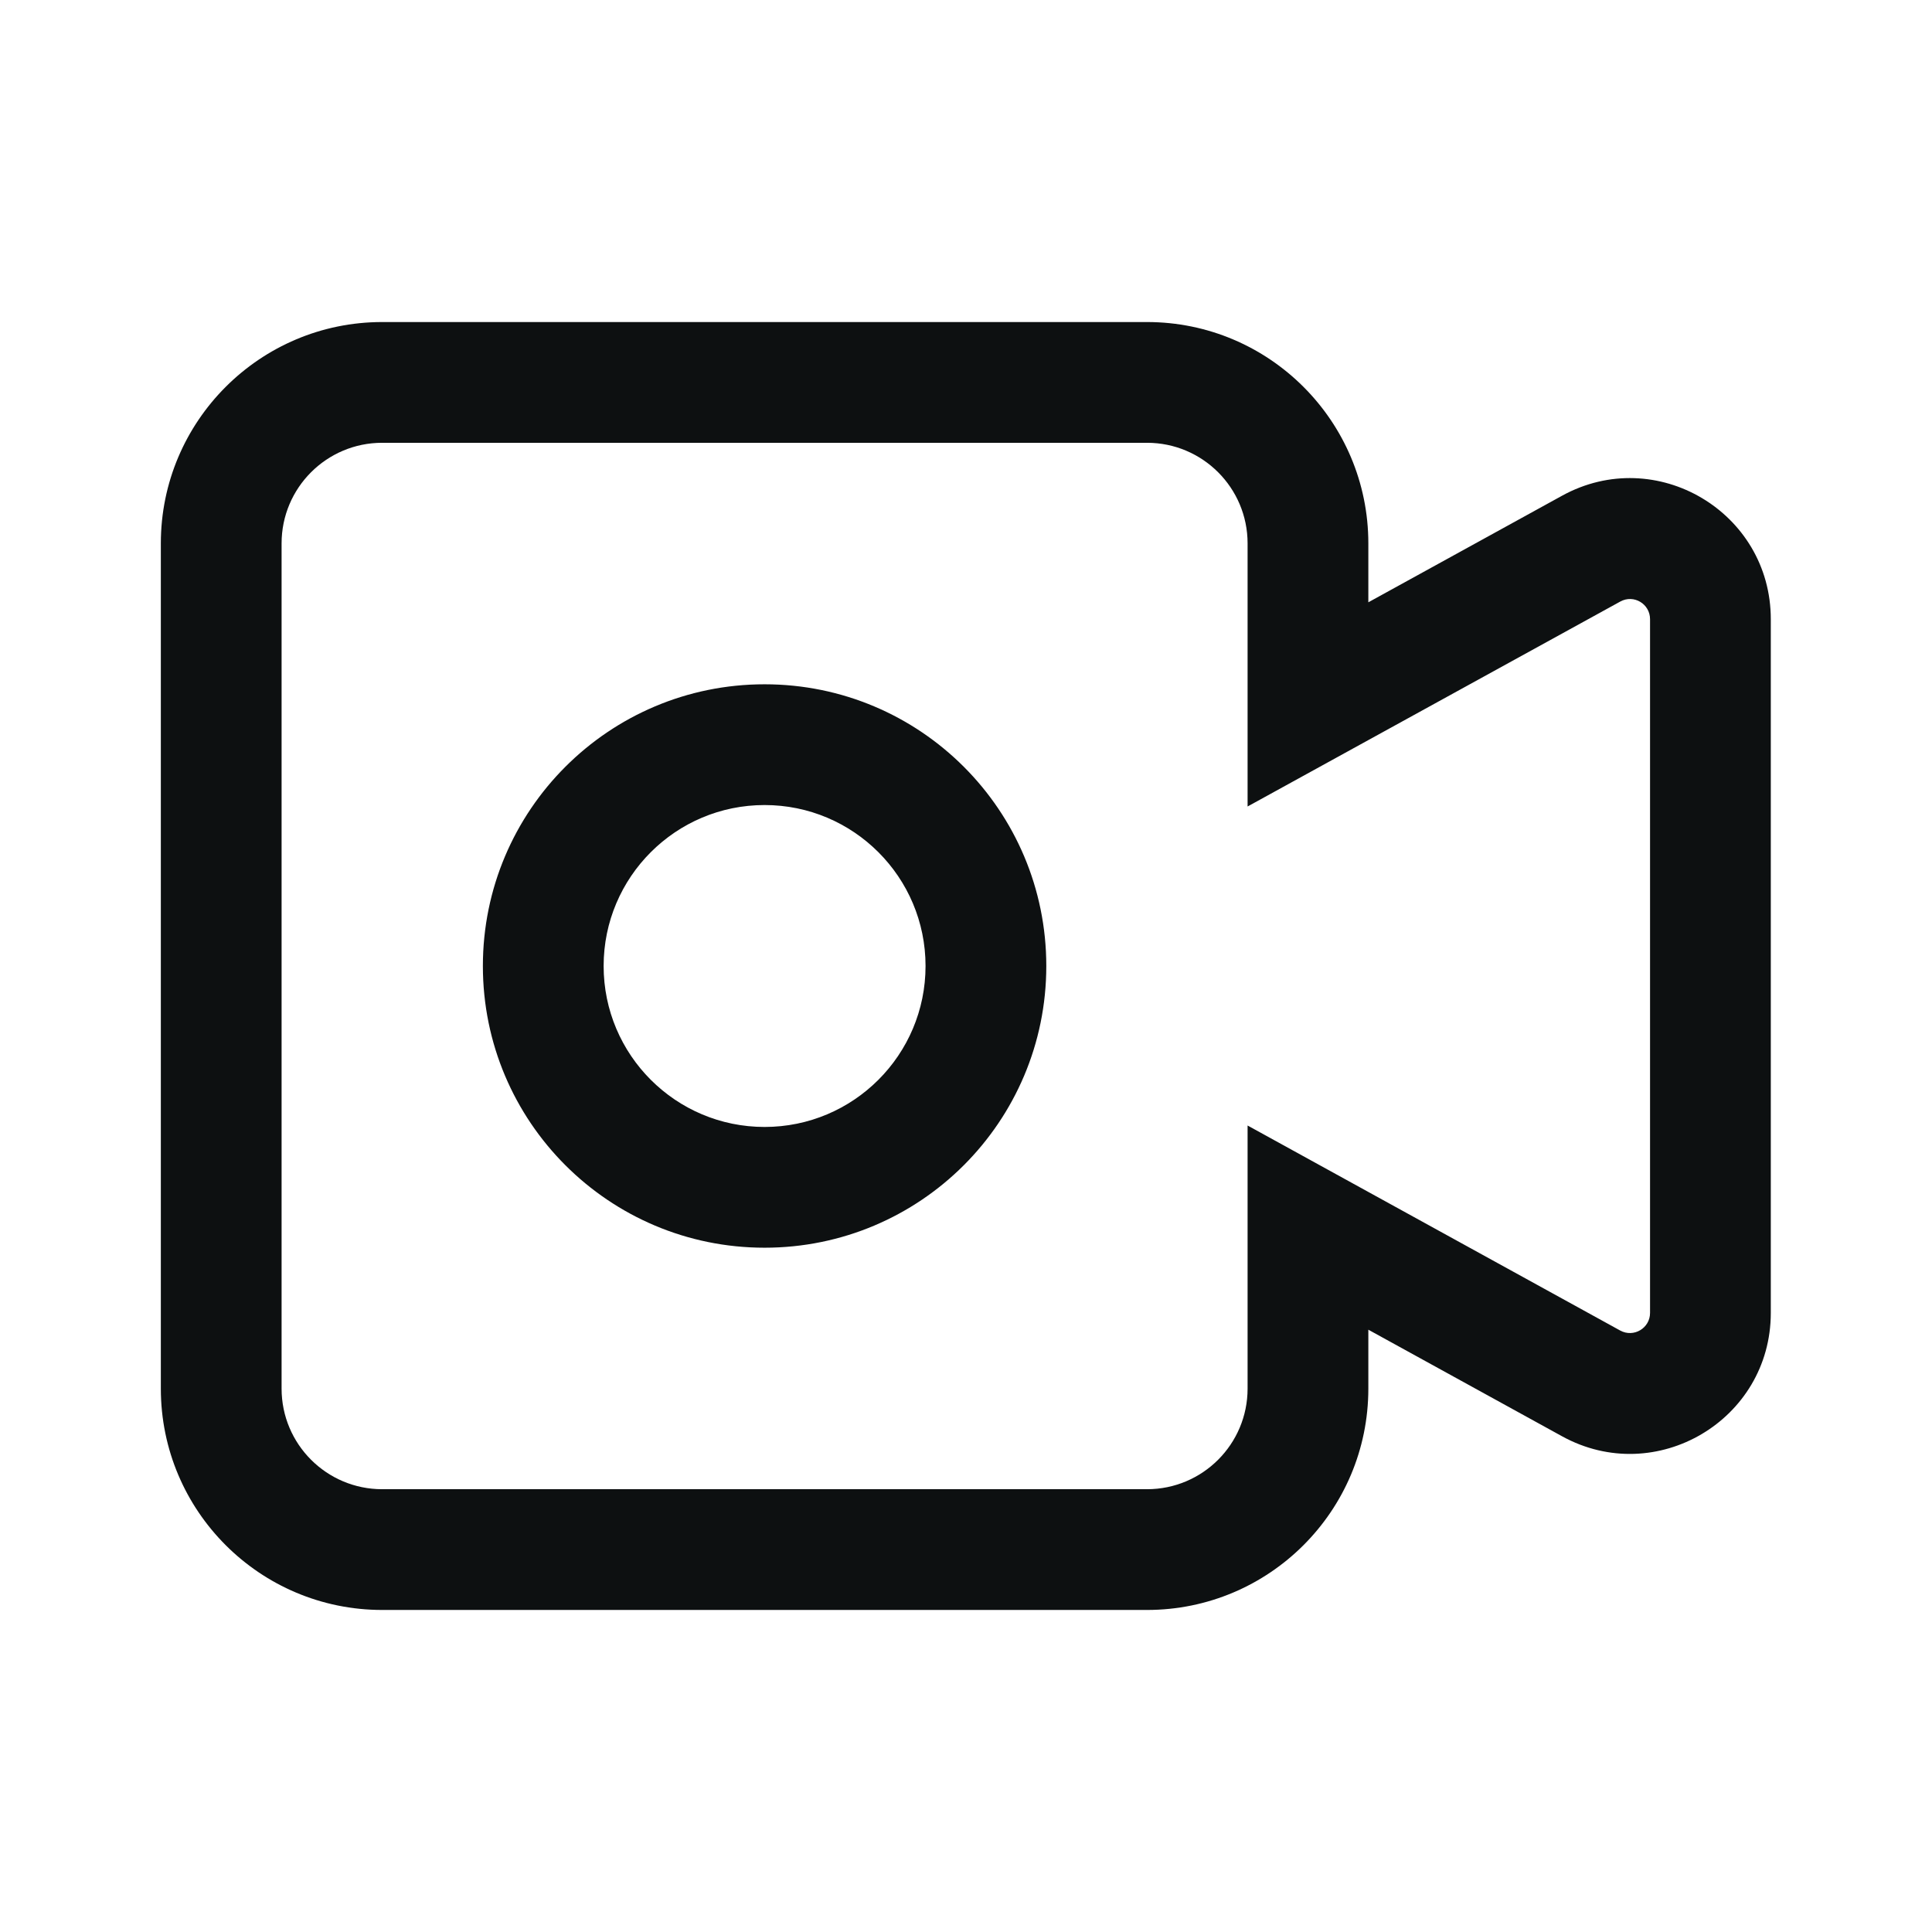 <svg width="16" height="16" viewBox="0 0 16 16" fill="none" xmlns="http://www.w3.org/2000/svg">
<path fill-rule="evenodd" clip-rule="evenodd" d="M1.332 4.5C1.332 3.488 2.153 2.667 3.165 2.667H9.499C10.511 2.667 11.332 3.488 11.332 4.5V4.988L12.937 4.105C13.714 3.678 14.665 4.24 14.665 5.128V10.873C14.665 11.76 13.714 12.322 12.937 11.895L11.332 11.012V11.5C11.332 12.513 10.511 13.333 9.499 13.333H3.165C2.153 13.333 1.332 12.513 1.332 11.5V4.5ZM3.165 3.667C2.705 3.667 2.332 4.04 2.332 4.5V11.5C2.332 11.96 2.705 12.333 3.165 12.333H9.499C9.959 12.333 10.332 11.96 10.332 11.5V9.321L13.418 11.019C13.53 11.08 13.665 10.999 13.665 10.873V5.128C13.665 5.001 13.53 4.92 13.418 4.982L10.332 6.679V4.5C10.332 4.04 9.959 3.667 9.499 3.667H3.165ZM6.332 6.667C5.596 6.667 4.999 7.264 4.999 8C4.999 8.736 5.596 9.333 6.332 9.333C7.068 9.333 7.665 8.736 7.665 8C7.665 7.264 7.068 6.667 6.332 6.667ZM3.999 8C3.999 6.711 5.043 5.667 6.332 5.667C7.621 5.667 8.665 6.711 8.665 8C8.665 9.289 7.621 10.333 6.332 10.333C5.043 10.333 3.999 9.289 3.999 8Z" fill="#0D1011"/>
</svg>
